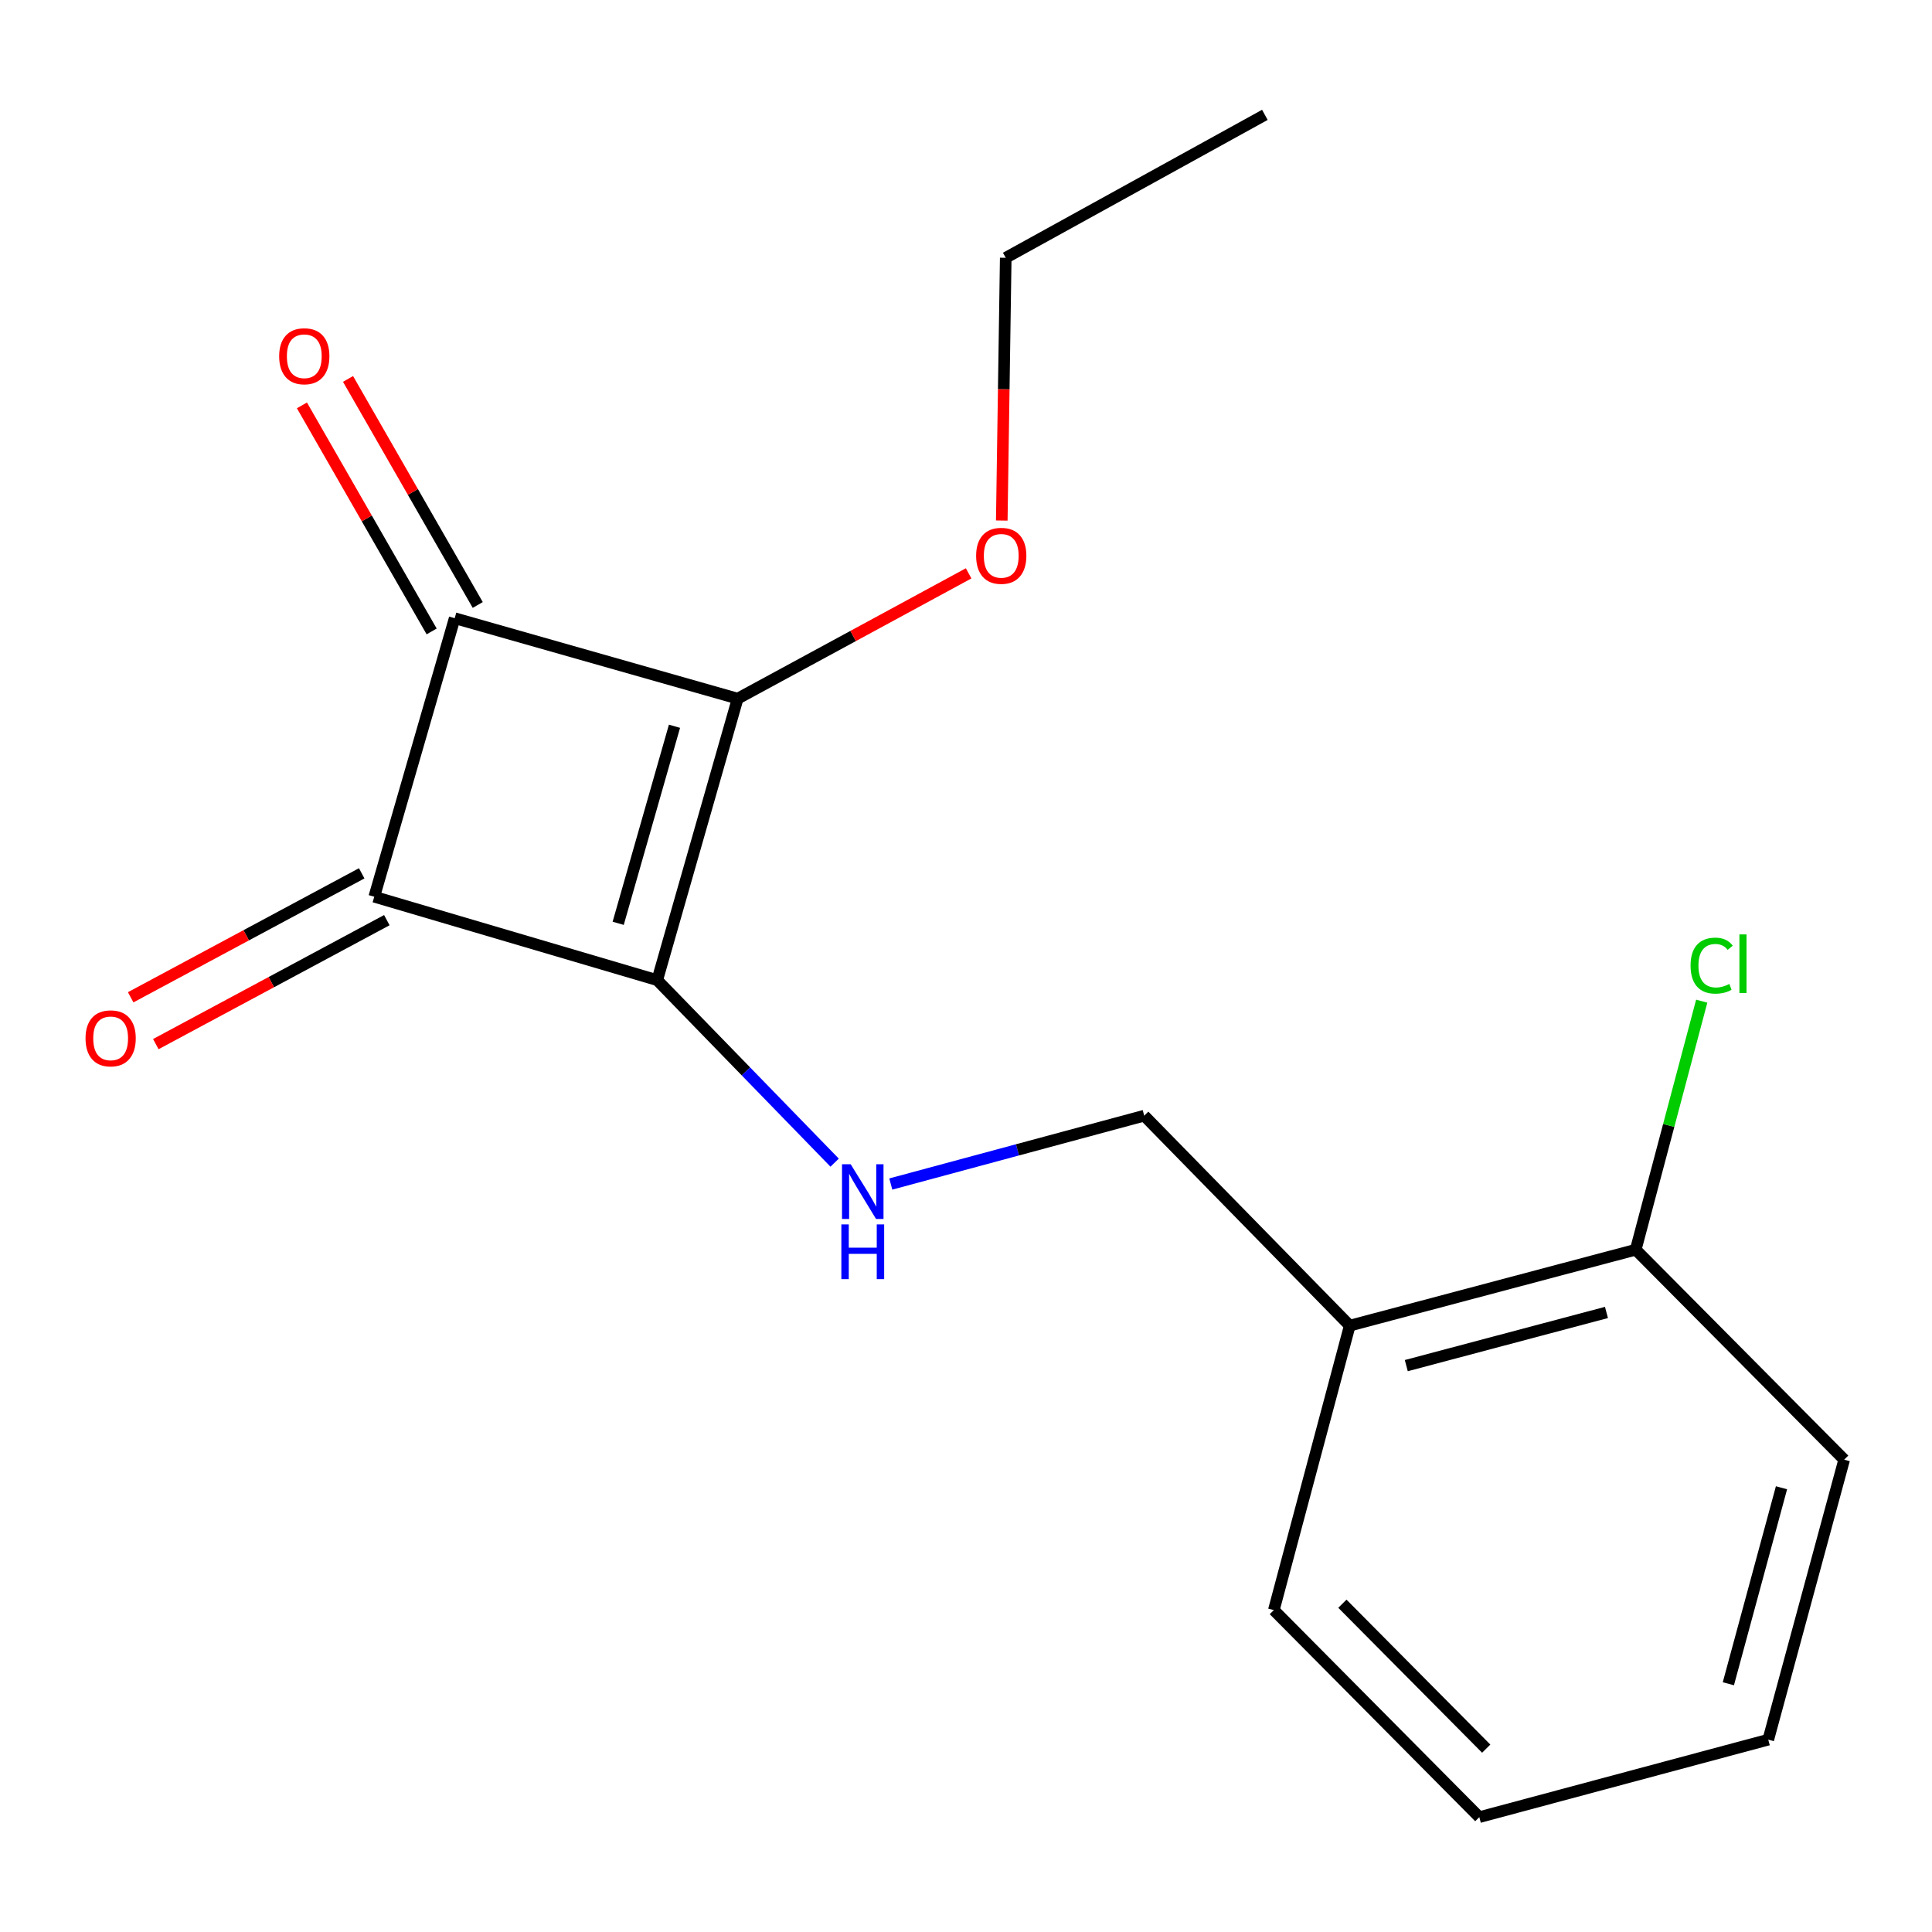<?xml version='1.0' encoding='iso-8859-1'?>
<svg version='1.1' baseProfile='full'
              xmlns='http://www.w3.org/2000/svg'
                      xmlns:rdkit='http://www.rdkit.org/xml'
                      xmlns:xlink='http://www.w3.org/1999/xlink'
                  xml:space='preserve'
width='1000px' height='1000px' viewBox='0 0 1000 1000'>
<!-- END OF HEADER -->
<rect style='opacity:1.0;fill:#FFFFFF;stroke:none' width='1000' height='1000' x='0' y='0'> </rect>
<path class='bond-0' d='M 340.177,507.321 L 381.809,361.611' style='fill:none;fill-rule:evenodd;stroke:#000000;stroke-width:6px;stroke-linecap:butt;stroke-linejoin:miter;stroke-opacity:1' />
<path class='bond-0' d='M 319.971,477.907 L 349.113,375.91' style='fill:none;fill-rule:evenodd;stroke:#000000;stroke-width:6px;stroke-linecap:butt;stroke-linejoin:miter;stroke-opacity:1' />
<path class='bond-1' d='M 340.177,507.321 L 193.719,464.146' style='fill:none;fill-rule:evenodd;stroke:#000000;stroke-width:6px;stroke-linecap:butt;stroke-linejoin:miter;stroke-opacity:1' />
<path class='bond-3' d='M 340.177,507.321 L 386.093,554.555' style='fill:none;fill-rule:evenodd;stroke:#000000;stroke-width:6px;stroke-linecap:butt;stroke-linejoin:miter;stroke-opacity:1' />
<path class='bond-3' d='M 386.093,554.555 L 432.008,601.789' style='fill:none;fill-rule:evenodd;stroke:#0000FF;stroke-width:6px;stroke-linecap:butt;stroke-linejoin:miter;stroke-opacity:1' />
<path class='bond-9' d='M 381.809,361.611 L 441.585,329.188' style='fill:none;fill-rule:evenodd;stroke:#000000;stroke-width:6px;stroke-linecap:butt;stroke-linejoin:miter;stroke-opacity:1' />
<path class='bond-9' d='M 441.585,329.188 L 501.361,296.766' style='fill:none;fill-rule:evenodd;stroke:#FF0000;stroke-width:6px;stroke-linecap:butt;stroke-linejoin:miter;stroke-opacity:1' />
<path class='bond-17' d='M 381.809,361.611 L 235.35,319.98' style='fill:none;fill-rule:evenodd;stroke:#000000;stroke-width:6px;stroke-linecap:butt;stroke-linejoin:miter;stroke-opacity:1' />
<path class='bond-2' d='M 193.719,464.146 L 235.35,319.98' style='fill:none;fill-rule:evenodd;stroke:#000000;stroke-width:6px;stroke-linecap:butt;stroke-linejoin:miter;stroke-opacity:1' />
<path class='bond-4' d='M 187.215,452.026 L 127.427,484.11' style='fill:none;fill-rule:evenodd;stroke:#000000;stroke-width:6px;stroke-linecap:butt;stroke-linejoin:miter;stroke-opacity:1' />
<path class='bond-4' d='M 127.427,484.11 L 67.638,516.194' style='fill:none;fill-rule:evenodd;stroke:#FF0000;stroke-width:6px;stroke-linecap:butt;stroke-linejoin:miter;stroke-opacity:1' />
<path class='bond-4' d='M 200.223,476.266 L 140.434,508.35' style='fill:none;fill-rule:evenodd;stroke:#000000;stroke-width:6px;stroke-linecap:butt;stroke-linejoin:miter;stroke-opacity:1' />
<path class='bond-4' d='M 140.434,508.35 L 80.646,540.434' style='fill:none;fill-rule:evenodd;stroke:#FF0000;stroke-width:6px;stroke-linecap:butt;stroke-linejoin:miter;stroke-opacity:1' />
<path class='bond-5' d='M 247.28,313.134 L 213.711,254.634' style='fill:none;fill-rule:evenodd;stroke:#000000;stroke-width:6px;stroke-linecap:butt;stroke-linejoin:miter;stroke-opacity:1' />
<path class='bond-5' d='M 213.711,254.634 L 180.142,196.135' style='fill:none;fill-rule:evenodd;stroke:#FF0000;stroke-width:6px;stroke-linecap:butt;stroke-linejoin:miter;stroke-opacity:1' />
<path class='bond-5' d='M 223.42,326.826 L 189.851,268.327' style='fill:none;fill-rule:evenodd;stroke:#000000;stroke-width:6px;stroke-linecap:butt;stroke-linejoin:miter;stroke-opacity:1' />
<path class='bond-5' d='M 189.851,268.327 L 156.282,209.827' style='fill:none;fill-rule:evenodd;stroke:#FF0000;stroke-width:6px;stroke-linecap:butt;stroke-linejoin:miter;stroke-opacity:1' />
<path class='bond-7' d='M 461.076,612.849 L 526.659,595.16' style='fill:none;fill-rule:evenodd;stroke:#0000FF;stroke-width:6px;stroke-linecap:butt;stroke-linejoin:miter;stroke-opacity:1' />
<path class='bond-7' d='M 526.659,595.16 L 592.243,577.47' style='fill:none;fill-rule:evenodd;stroke:#000000;stroke-width:6px;stroke-linecap:butt;stroke-linejoin:miter;stroke-opacity:1' />
<path class='bond-6' d='M 698.629,686.149 L 592.243,577.47' style='fill:none;fill-rule:evenodd;stroke:#000000;stroke-width:6px;stroke-linecap:butt;stroke-linejoin:miter;stroke-opacity:1' />
<path class='bond-8' d='M 698.629,686.149 L 846.646,646.841' style='fill:none;fill-rule:evenodd;stroke:#000000;stroke-width:6px;stroke-linecap:butt;stroke-linejoin:miter;stroke-opacity:1' />
<path class='bond-8' d='M 727.892,706.841 L 831.505,679.325' style='fill:none;fill-rule:evenodd;stroke:#000000;stroke-width:6px;stroke-linecap:butt;stroke-linejoin:miter;stroke-opacity:1' />
<path class='bond-11' d='M 698.629,686.149 L 659.336,833.387' style='fill:none;fill-rule:evenodd;stroke:#000000;stroke-width:6px;stroke-linecap:butt;stroke-linejoin:miter;stroke-opacity:1' />
<path class='bond-10' d='M 846.646,646.841 L 863.729,582.516' style='fill:none;fill-rule:evenodd;stroke:#000000;stroke-width:6px;stroke-linecap:butt;stroke-linejoin:miter;stroke-opacity:1' />
<path class='bond-10' d='M 863.729,582.516 L 880.811,518.192' style='fill:none;fill-rule:evenodd;stroke:#00CC00;stroke-width:6px;stroke-linecap:butt;stroke-linejoin:miter;stroke-opacity:1' />
<path class='bond-12' d='M 846.646,646.841 L 954.545,755.519' style='fill:none;fill-rule:evenodd;stroke:#000000;stroke-width:6px;stroke-linecap:butt;stroke-linejoin:miter;stroke-opacity:1' />
<path class='bond-13' d='M 518.515,269.435 L 519.54,201.434' style='fill:none;fill-rule:evenodd;stroke:#FF0000;stroke-width:6px;stroke-linecap:butt;stroke-linejoin:miter;stroke-opacity:1' />
<path class='bond-13' d='M 519.54,201.434 L 520.565,133.433' style='fill:none;fill-rule:evenodd;stroke:#000000;stroke-width:6px;stroke-linecap:butt;stroke-linejoin:miter;stroke-opacity:1' />
<path class='bond-15' d='M 659.336,833.387 L 765.691,940.553' style='fill:none;fill-rule:evenodd;stroke:#000000;stroke-width:6px;stroke-linecap:butt;stroke-linejoin:miter;stroke-opacity:1' />
<path class='bond-15' d='M 694.815,830.083 L 769.264,905.099' style='fill:none;fill-rule:evenodd;stroke:#000000;stroke-width:6px;stroke-linecap:butt;stroke-linejoin:miter;stroke-opacity:1' />
<path class='bond-18' d='M 954.545,755.519 L 915.252,900.45' style='fill:none;fill-rule:evenodd;stroke:#000000;stroke-width:6px;stroke-linecap:butt;stroke-linejoin:miter;stroke-opacity:1' />
<path class='bond-18' d='M 922.1,770.06 L 894.595,871.512' style='fill:none;fill-rule:evenodd;stroke:#000000;stroke-width:6px;stroke-linecap:butt;stroke-linejoin:miter;stroke-opacity:1' />
<path class='bond-14' d='M 520.565,133.433 L 654.69,59.447' style='fill:none;fill-rule:evenodd;stroke:#000000;stroke-width:6px;stroke-linecap:butt;stroke-linejoin:miter;stroke-opacity:1' />
<path class='bond-16' d='M 765.691,940.553 L 915.252,900.45' style='fill:none;fill-rule:evenodd;stroke:#000000;stroke-width:6px;stroke-linecap:butt;stroke-linejoin:miter;stroke-opacity:1' />
<path  class='atom-4' d='M 440.304 602.603
L 449.584 617.603
Q 450.504 619.083, 451.984 621.763
Q 453.464 624.443, 453.544 624.603
L 453.544 602.603
L 457.304 602.603
L 457.304 630.923
L 453.424 630.923
L 443.464 614.523
Q 442.304 612.603, 441.064 610.403
Q 439.864 608.203, 439.504 607.523
L 439.504 630.923
L 435.824 630.923
L 435.824 602.603
L 440.304 602.603
' fill='#0000FF'/>
<path  class='atom-4' d='M 435.484 633.755
L 439.324 633.755
L 439.324 645.795
L 453.804 645.795
L 453.804 633.755
L 457.644 633.755
L 457.644 662.075
L 453.804 662.075
L 453.804 648.995
L 439.324 648.995
L 439.324 662.075
L 435.484 662.075
L 435.484 633.755
' fill='#0000FF'/>
<path  class='atom-5' d='M 44.271 537.447
Q 44.271 530.647, 47.631 526.847
Q 50.991 523.047, 57.271 523.047
Q 63.551 523.047, 66.911 526.847
Q 70.271 530.647, 70.271 537.447
Q 70.271 544.327, 66.871 548.247
Q 63.471 552.127, 57.271 552.127
Q 51.031 552.127, 47.631 548.247
Q 44.271 544.367, 44.271 537.447
M 57.271 548.927
Q 61.591 548.927, 63.911 546.047
Q 66.271 543.127, 66.271 537.447
Q 66.271 531.887, 63.911 529.087
Q 61.591 526.247, 57.271 526.247
Q 52.951 526.247, 50.591 529.047
Q 48.271 531.847, 48.271 537.447
Q 48.271 543.167, 50.591 546.047
Q 52.951 548.927, 57.271 548.927
' fill='#FF0000'/>
<path  class='atom-6' d='M 144.498 184.391
Q 144.498 177.591, 147.858 173.791
Q 151.218 169.991, 157.498 169.991
Q 163.778 169.991, 167.138 173.791
Q 170.498 177.591, 170.498 184.391
Q 170.498 191.271, 167.098 195.191
Q 163.698 199.071, 157.498 199.071
Q 151.258 199.071, 147.858 195.191
Q 144.498 191.311, 144.498 184.391
M 157.498 195.871
Q 161.818 195.871, 164.138 192.991
Q 166.498 190.071, 166.498 184.391
Q 166.498 178.831, 164.138 176.031
Q 161.818 173.191, 157.498 173.191
Q 153.178 173.191, 150.818 175.991
Q 148.498 178.791, 148.498 184.391
Q 148.498 190.111, 150.818 192.991
Q 153.178 195.871, 157.498 195.871
' fill='#FF0000'/>
<path  class='atom-10' d='M 505.242 287.69
Q 505.242 280.89, 508.602 277.09
Q 511.962 273.29, 518.242 273.29
Q 524.522 273.29, 527.882 277.09
Q 531.242 280.89, 531.242 287.69
Q 531.242 294.57, 527.842 298.49
Q 524.442 302.37, 518.242 302.37
Q 512.002 302.37, 508.602 298.49
Q 505.242 294.61, 505.242 287.69
M 518.242 299.17
Q 522.562 299.17, 524.882 296.29
Q 527.242 293.37, 527.242 287.69
Q 527.242 282.13, 524.882 279.33
Q 522.562 276.49, 518.242 276.49
Q 513.922 276.49, 511.562 279.29
Q 509.242 282.09, 509.242 287.69
Q 509.242 293.41, 511.562 296.29
Q 513.922 299.17, 518.242 299.17
' fill='#FF0000'/>
<path  class='atom-11' d='M 875.035 499.803
Q 875.035 492.763, 878.315 489.083
Q 881.635 485.363, 887.915 485.363
Q 893.755 485.363, 896.875 489.483
L 894.235 491.643
Q 891.955 488.643, 887.915 488.643
Q 883.635 488.643, 881.355 491.523
Q 879.115 494.363, 879.115 499.803
Q 879.115 505.403, 881.435 508.283
Q 883.795 511.163, 888.355 511.163
Q 891.475 511.163, 895.115 509.283
L 896.235 512.283
Q 894.755 513.243, 892.515 513.803
Q 890.275 514.363, 887.795 514.363
Q 881.635 514.363, 878.315 510.603
Q 875.035 506.843, 875.035 499.803
' fill='#00CC00'/>
<path  class='atom-11' d='M 900.315 483.643
L 903.995 483.643
L 903.995 514.003
L 900.315 514.003
L 900.315 483.643
' fill='#00CC00'/>
</svg>
